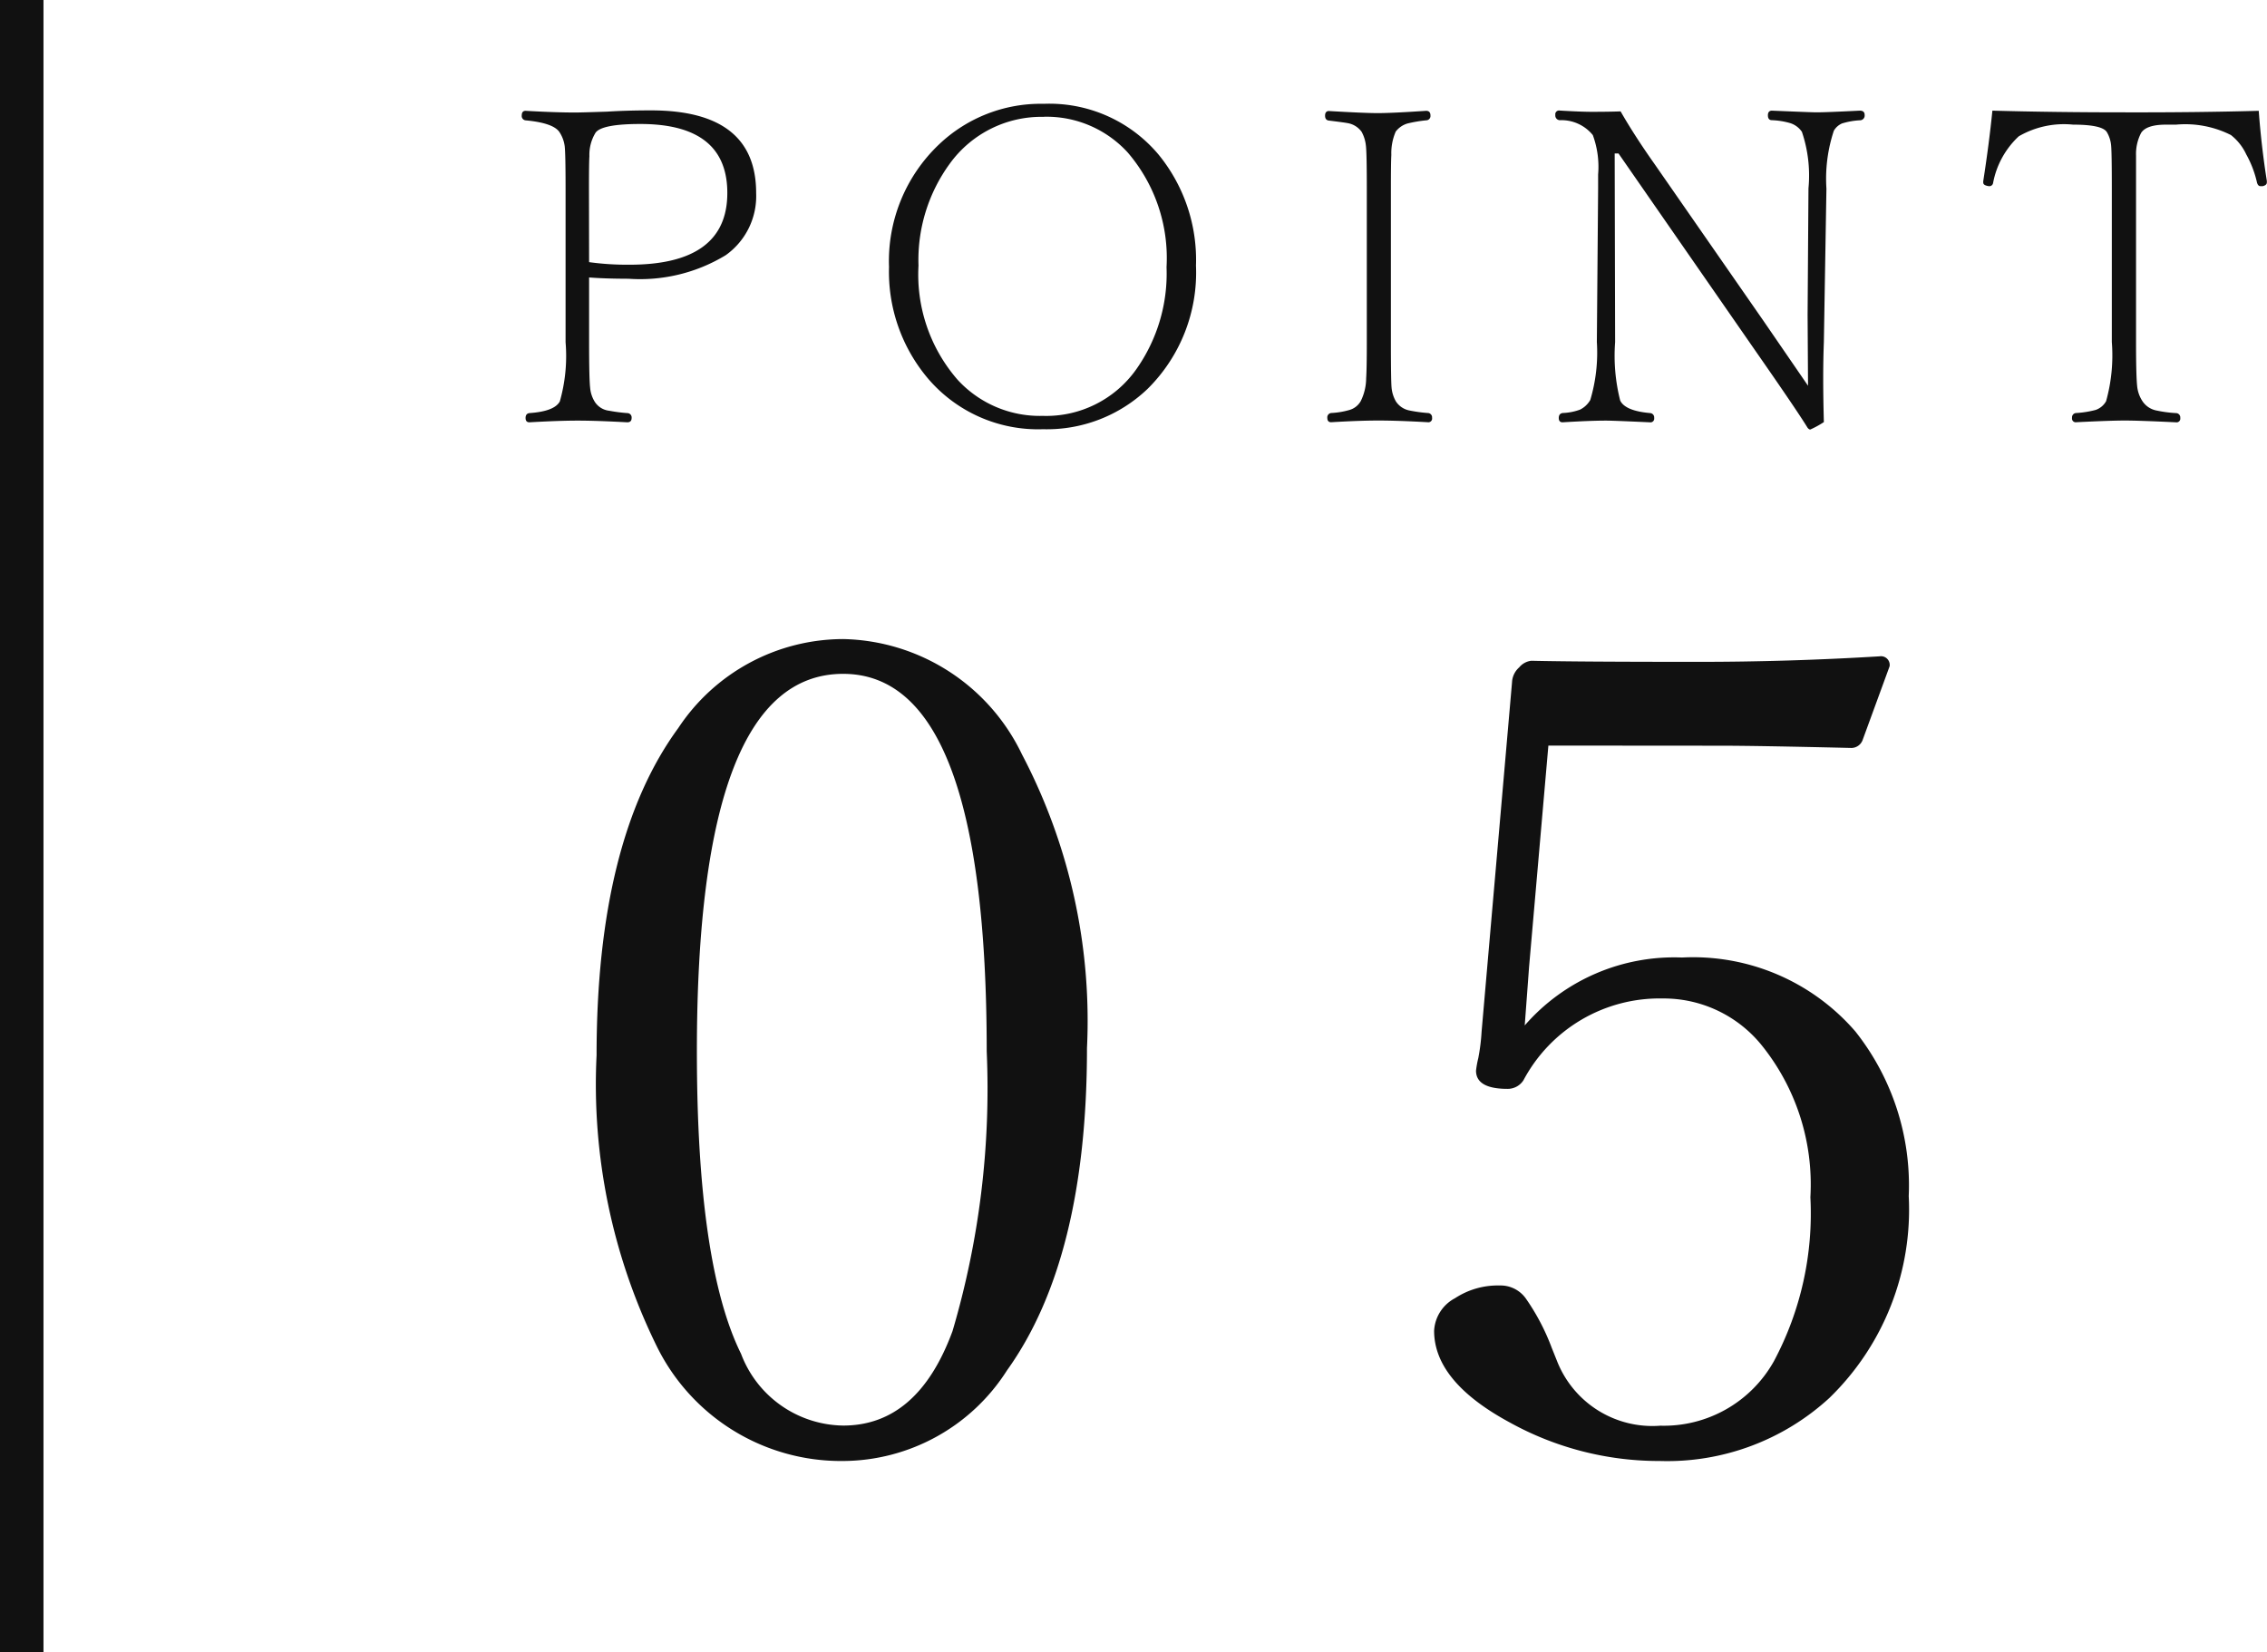 <svg xmlns="http://www.w3.org/2000/svg" width="52.14" height="38" viewBox="0 0 52.14 38">
  <g id="グループ_46761" data-name="グループ 46761" transform="translate(-430 -3216)">
    <path id="パス_17061" data-name="パス 17061" d="M-9.608-19.3a4.662,4.662,0,0,1,4.113,2.653A13.181,13.181,0,0,1-4-9.89q0,4.85-1.841,7.414A4.491,4.491,0,0,1-9.608-.394a4.721,4.721,0,0,1-4.3-2.666,13.647,13.647,0,0,1-1.371-6.665q0-4.964,1.879-7.528A4.556,4.556,0,0,1-9.608-19.3Zm0,.8q-3.364,0-3.364,8.684,0,4.9,1.016,6.957a2.546,2.546,0,0,0,2.349,1.65q1.714,0,2.514-2.171a19.683,19.683,0,0,0,.787-6.437Q-6.307-18.5-9.608-18.5Zm16.22,1.65-.444,5.091q-.038.521-.1,1.346a4.557,4.557,0,0,1,3.618-1.562,4.932,4.932,0,0,1,3.986,1.7A5.7,5.7,0,0,1,14.9-6.487a6.037,6.037,0,0,1-1.828,4.646,5.514,5.514,0,0,1-3.9,1.447,7.09,7.09,0,0,1-3.453-.889Q3.984-2.222,3.984-3.39a.9.9,0,0,1,.482-.749,1.791,1.791,0,0,1,1.028-.292.712.712,0,0,1,.6.3A5.092,5.092,0,0,1,6.688-3l.127.317A2.356,2.356,0,0,0,9.189-1.206,2.9,2.9,0,0,0,11.8-2.691a7.217,7.217,0,0,0,.838-3.771A5.1,5.1,0,0,0,11.5-9.979a2.9,2.9,0,0,0-2.26-1.054,3.545,3.545,0,0,0-3.2,1.879.428.428,0,0,1-.368.2q-.724,0-.724-.419A2.25,2.25,0,0,1,5-9.661a4.565,4.565,0,0,0,.076-.609l.7-8.036a.486.486,0,0,1,.165-.343.423.423,0,0,1,.279-.152q1.041.025,3.847.025,2.069,0,4.164-.127a.2.2,0,0,1,.229.229l-.622,1.7a.278.278,0,0,1-.279.178q-2.171-.051-2.971-.051Z" transform="translate(459 3250)" fill="#111"/>
    <path id="パス_17060" data-name="パス 17060" d="M-18.451-3.618v1.489q0,.84.024,1.05a.728.728,0,0,0,.107.322.455.455,0,0,0,.332.205,3.718,3.718,0,0,0,.415.054.1.1,0,0,1,.1.112q0,.1-.1.1-.708-.039-1.138-.039t-1.113.039q-.088,0-.088-.1t.088-.112q.576-.039.7-.269a3.823,3.823,0,0,0,.132-1.362v-3.53q0-.8-.02-.977a.767.767,0,0,0-.122-.327q-.142-.21-.781-.269A.1.1,0,0,1-20-7.344q0-.107.088-.107.688.039,1.143.039.132,0,.732-.02.454-.029,1.011-.029,2.417,0,2.417,1.9a1.666,1.666,0,0,1-.7,1.431,3.791,3.791,0,0,1-2.231.542Q-18.084-3.589-18.451-3.618Zm0-.352a6.479,6.479,0,0,0,.928.059q2.251,0,2.251-1.65,0-1.587-2-1.587-.884,0-1.03.2a.972.972,0,0,0-.142.542q-.01.142-.01.747ZM-7.994-7.612A3.276,3.276,0,0,1-5.347-6.436a3.828,3.828,0,0,1,.854,2.544A3.762,3.762,0,0,1-5.606-1.055a3.351,3.351,0,0,1-2.407.928,3.325,3.325,0,0,1-2.661-1.187,3.8,3.8,0,0,1-.879-2.544,3.7,3.7,0,0,1,1.147-2.817A3.392,3.392,0,0,1-7.994-7.612Zm0,.3A2.6,2.6,0,0,0-10.152-6.24a3.759,3.759,0,0,0-.723,2.349,3.684,3.684,0,0,0,.9,2.627,2.567,2.567,0,0,0,1.958.83A2.535,2.535,0,0,0-5.87-1.5a3.818,3.818,0,0,0,.7-2.354A3.728,3.728,0,0,0-6.06-6.489,2.526,2.526,0,0,0-7.994-7.314ZM-1.384-.5A1.826,1.826,0,0,0-.959-.571a.437.437,0,0,0,.254-.2A1.194,1.194,0,0,0-.579-1.3q.015-.215.015-.825v-3.54q0-.8-.02-.977a.839.839,0,0,0-.1-.327.5.5,0,0,0-.327-.2q-.078-.015-.435-.059-.078-.015-.078-.112t.078-.107q.83.049,1.143.049Q.051-7.4.8-7.451q.1,0,.1.107a.1.1,0,0,1-.1.112,3.087,3.087,0,0,0-.43.073.527.527,0,0,0-.269.186A1.251,1.251,0,0,0,0-6.436q-.01.166-.01.767v3.54q0,.859.015,1.04a.783.783,0,0,0,.1.322.482.482,0,0,0,.317.21A3.344,3.344,0,0,0,.837-.5a.1.1,0,0,1,.1.112.086.086,0,0,1-.1.1Q.149-.327-.3-.327q-.43,0-1.084.039-.088,0-.088-.1A.1.1,0,0,1-1.384-.5ZM5.225-6.47H5.137l.01,4.341A4.175,4.175,0,0,0,5.264-.786q.117.239.693.288a.1.1,0,0,1,.088.112.086.086,0,0,1-.1.1q-.84-.039-1.006-.039-.366,0-1,.039-.088,0-.088-.1T3.941-.5a1.286,1.286,0,0,0,.4-.078A.557.557,0,0,0,4.576-.8a3.819,3.819,0,0,0,.151-1.333l.029-3.53v-.322a2.116,2.116,0,0,0-.122-.908.929.929,0,0,0-.762-.342.108.108,0,0,1-.1-.122.086.086,0,0,1,.1-.1q.488.029.742.029.391,0,.659-.01.322.562.781,1.211l2.5,3.6q.5.728,1.03,1.5l-.01-1.631.02-2.91a3.129,3.129,0,0,0-.151-1.3.513.513,0,0,0-.269-.2,1.744,1.744,0,0,0-.435-.068q-.078-.01-.078-.112t.088-.107q.928.039,1.025.039.229,0,1-.039.112,0,.112.1a.109.109,0,0,1-.112.122,1.7,1.7,0,0,0-.41.073.407.407,0,0,0-.186.166,3.5,3.5,0,0,0-.171,1.333l-.059,3.53q-.015.4-.015.84t.015,1a2.188,2.188,0,0,1-.312.171q-.034,0-.068-.049Q9.341-.542,8.375-1.929ZM19.95-7.451q.059.806.186,1.611a.21.21,0,0,1,0,.039q0,.059-.093.083a.4.4,0,0,1-.054,0q-.054,0-.078-.078a2.424,2.424,0,0,0-.249-.654,1.213,1.213,0,0,0-.352-.444,2.332,2.332,0,0,0-1.26-.239l-.234,0q-.449,0-.571.19a1.045,1.045,0,0,0-.117.522q0,.112,0,.762v3.53q0,.815.029,1.04a.763.763,0,0,0,.122.322.5.5,0,0,0,.322.21,2.9,2.9,0,0,0,.444.059.1.1,0,0,1,.1.112.086.086,0,0,1-.1.1Q17.2-.327,16.869-.327t-1.113.039a.086.086,0,0,1-.1-.1.1.1,0,0,1,.1-.112A2.251,2.251,0,0,0,16.2-.571a.44.44,0,0,0,.239-.2,3.928,3.928,0,0,0,.132-1.362v-3.53q0-.8-.015-.977a.725.725,0,0,0-.1-.322q-.107-.171-.776-.171a2.072,2.072,0,0,0-1.25.269,1.961,1.961,0,0,0-.591,1.079.087.087,0,0,1-.083.068.219.219,0,0,1-.059-.01q-.083-.02-.083-.073a.206.206,0,0,1,0-.034q.137-.884.21-1.621,1.421.039,3.032.039Q18.539-7.412,19.95-7.451Z" transform="translate(462 3226)" fill="#111"/>
    <rect id="長方形_8317" data-name="長方形 8317" width="1" height="38" transform="translate(430 3216)" fill="#111"/>
  </g>
</svg>
